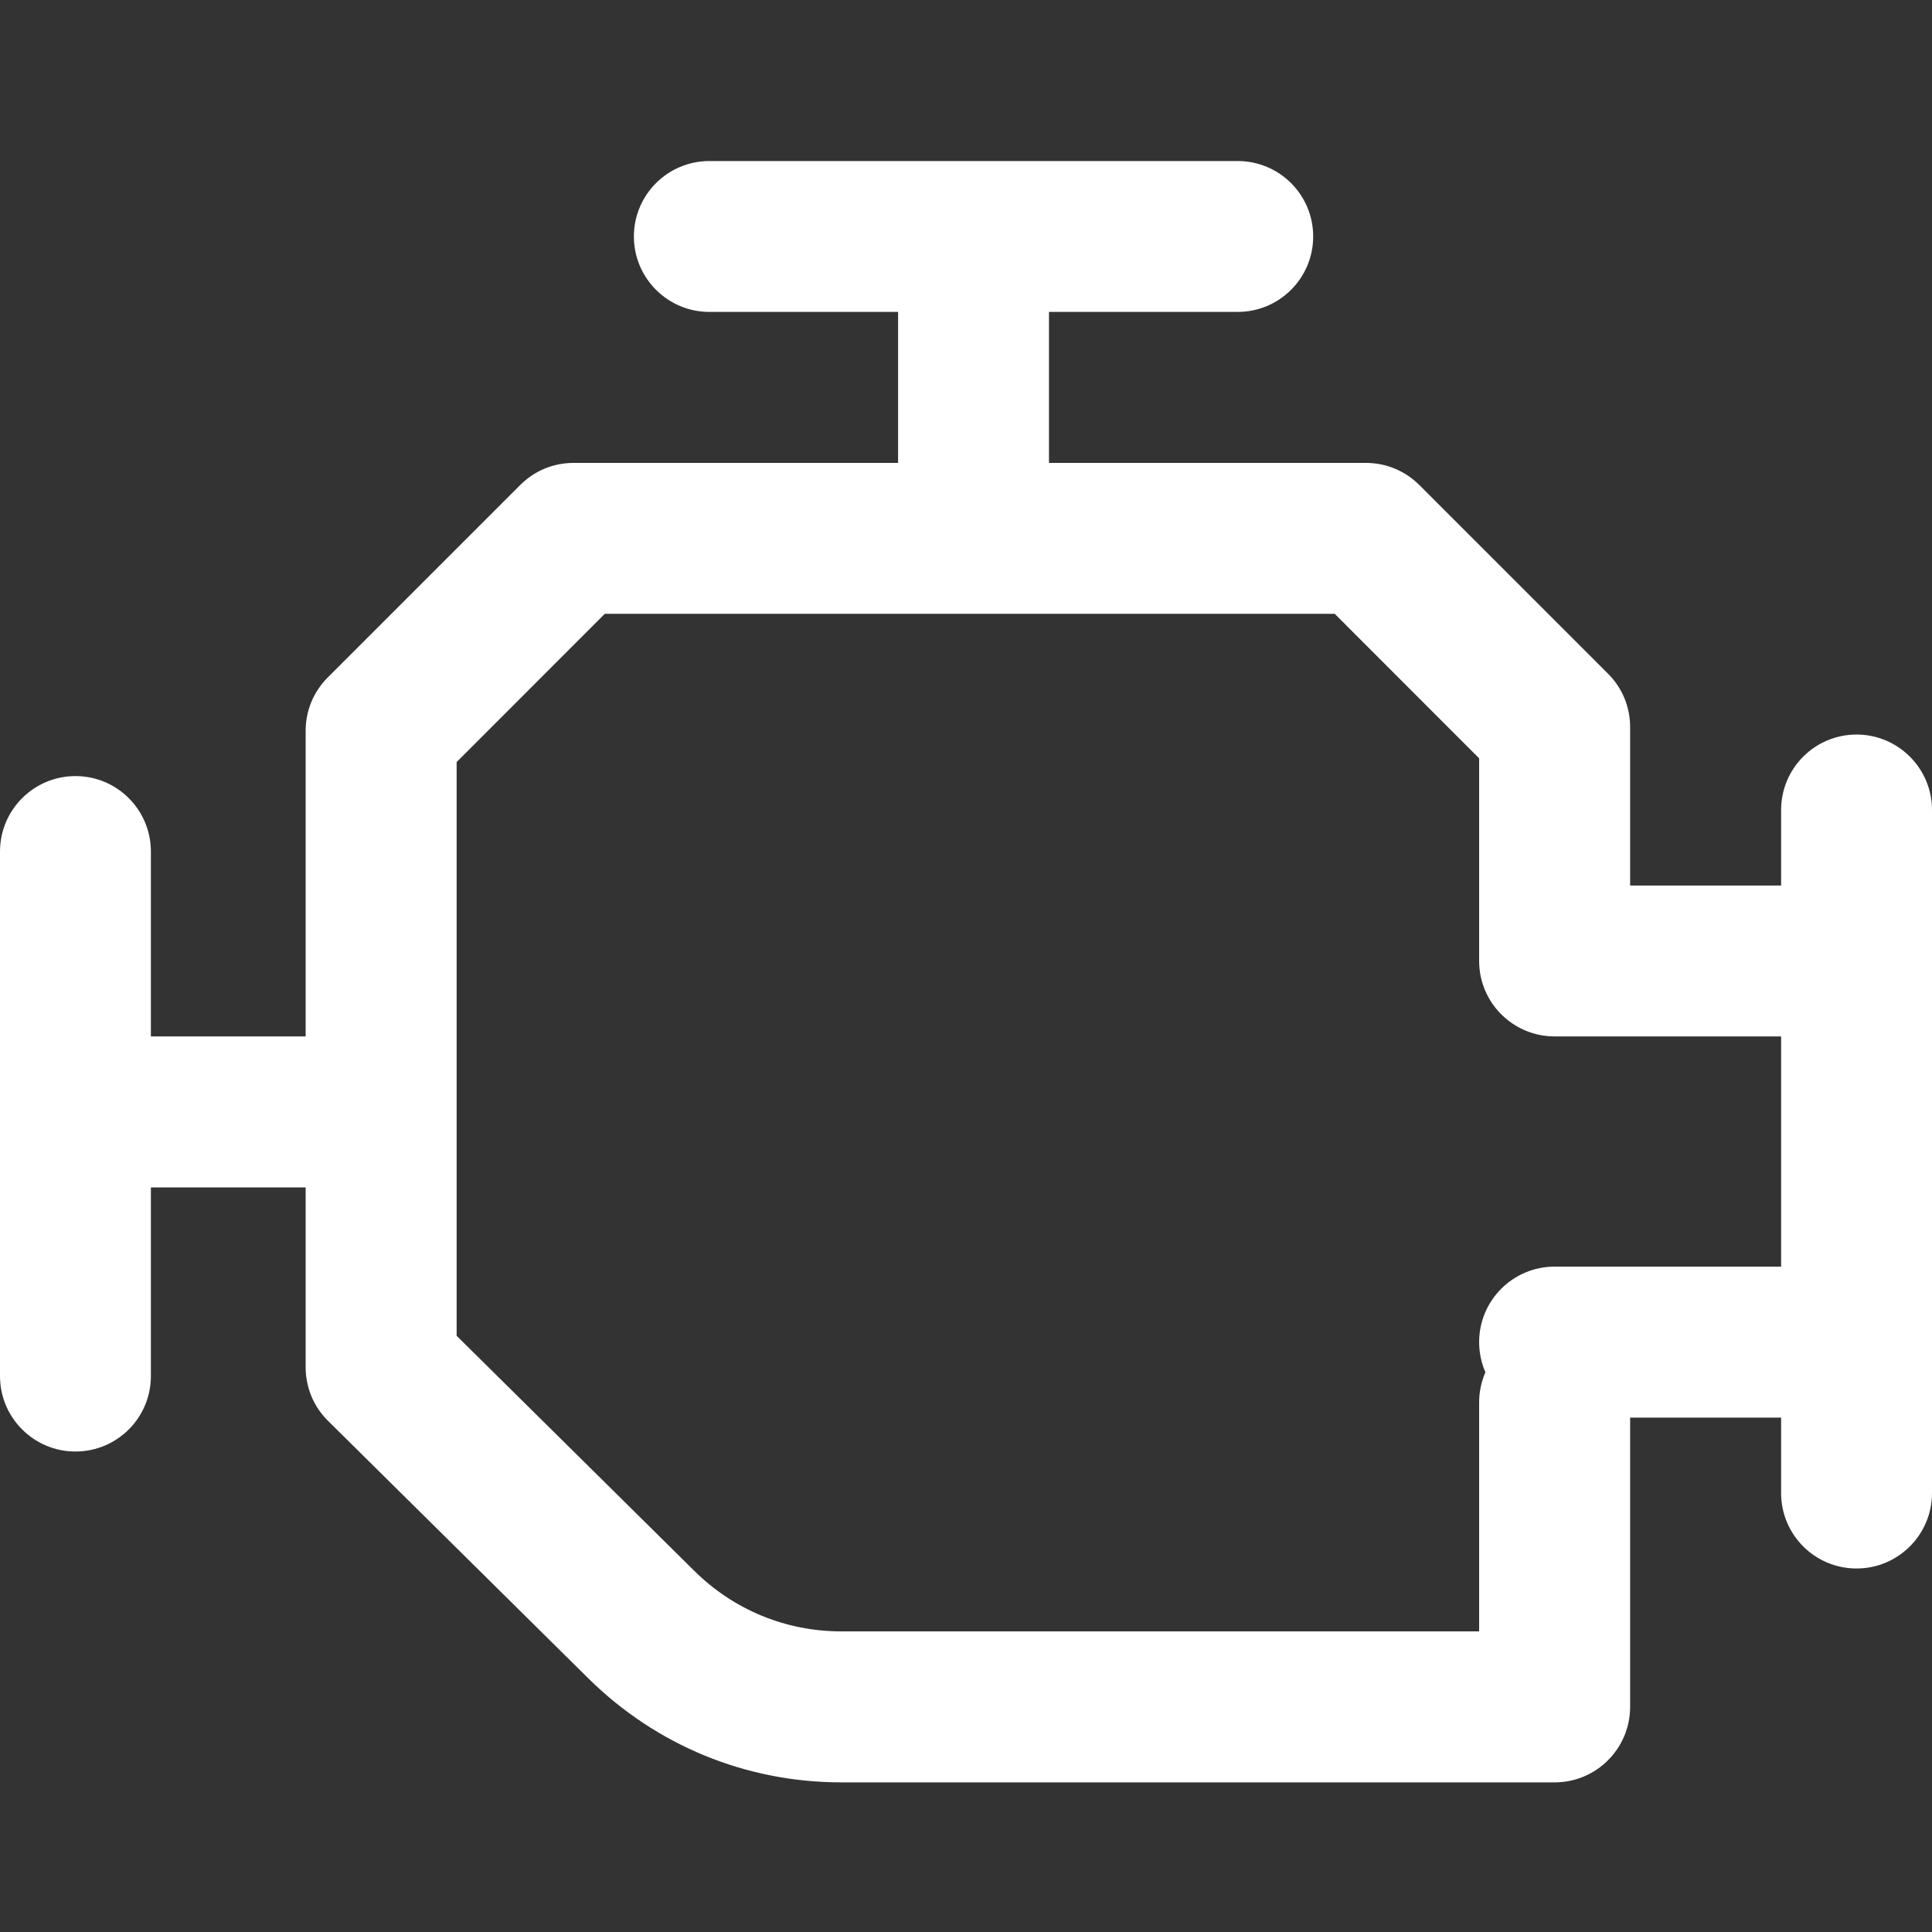 <svg width="20" height="20" viewBox="0 0 20 20" fill="none" xmlns="http://www.w3.org/2000/svg">
<rect x="0" y="0" width="20" height="20" fill="#333333" stroke="none"/>
<g id="Frame" clip-path="url(#clip0_189_754)">
<g id="Group">
<path id="Vector" d="M20 8.385V15.456C20 15.887 19.65 16.237 19.219 16.237C18.787 16.237 18.438 15.887 18.438 15.456V14.675H16.094C15.662 14.675 15.312 14.325 15.312 13.893C15.312 13.462 15.662 13.112 16.094 13.112H18.438V10.729H16.094C15.662 10.729 15.312 10.379 15.312 9.948V7.85L13.817 6.354H6.261L4.727 7.889V13.828L7.19 16.264C7.597 16.666 8.136 16.888 8.709 16.888H15.312V14.518C15.312 14.087 15.662 13.737 16.094 13.737C16.525 13.737 16.875 14.087 16.875 14.518V17.669C16.875 18.101 16.525 18.451 16.094 18.451H8.709C7.722 18.451 6.793 18.068 6.091 17.375L3.396 14.709C3.322 14.636 3.264 14.55 3.224 14.455C3.185 14.359 3.164 14.257 3.164 14.154V12.292H1.562V14.245C1.562 14.676 1.213 15.026 0.781 15.026C0.35 15.026 0 14.676 0 14.245V8.815C0 8.384 0.35 8.034 0.781 8.034C1.213 8.034 1.562 8.384 1.562 8.815V10.729H3.164V7.565C3.164 7.358 3.246 7.159 3.393 7.013L5.385 5.021C5.458 4.948 5.544 4.89 5.638 4.851C5.733 4.812 5.835 4.792 5.938 4.792H9.297V3.229H7.344C6.912 3.229 6.562 2.879 6.562 2.448C6.562 2.016 6.912 1.667 7.344 1.667H12.812C13.244 1.667 13.594 2.016 13.594 2.448C13.594 2.879 13.244 3.229 12.812 3.229H10.859V4.792H14.141C14.348 4.792 14.546 4.874 14.693 5.021L16.646 6.974C16.719 7.046 16.776 7.132 16.816 7.227C16.855 7.322 16.875 7.423 16.875 7.526V9.167H18.438V8.385C18.438 7.954 18.787 7.604 19.219 7.604C19.65 7.604 20 7.954 20 8.385Z" fill="white"/>
</g>
</g>
<defs>
<clipPath id="clip0_189_754">
<rect width="20" height="20" fill="white"/>
</clipPath>
</defs>
</svg>
